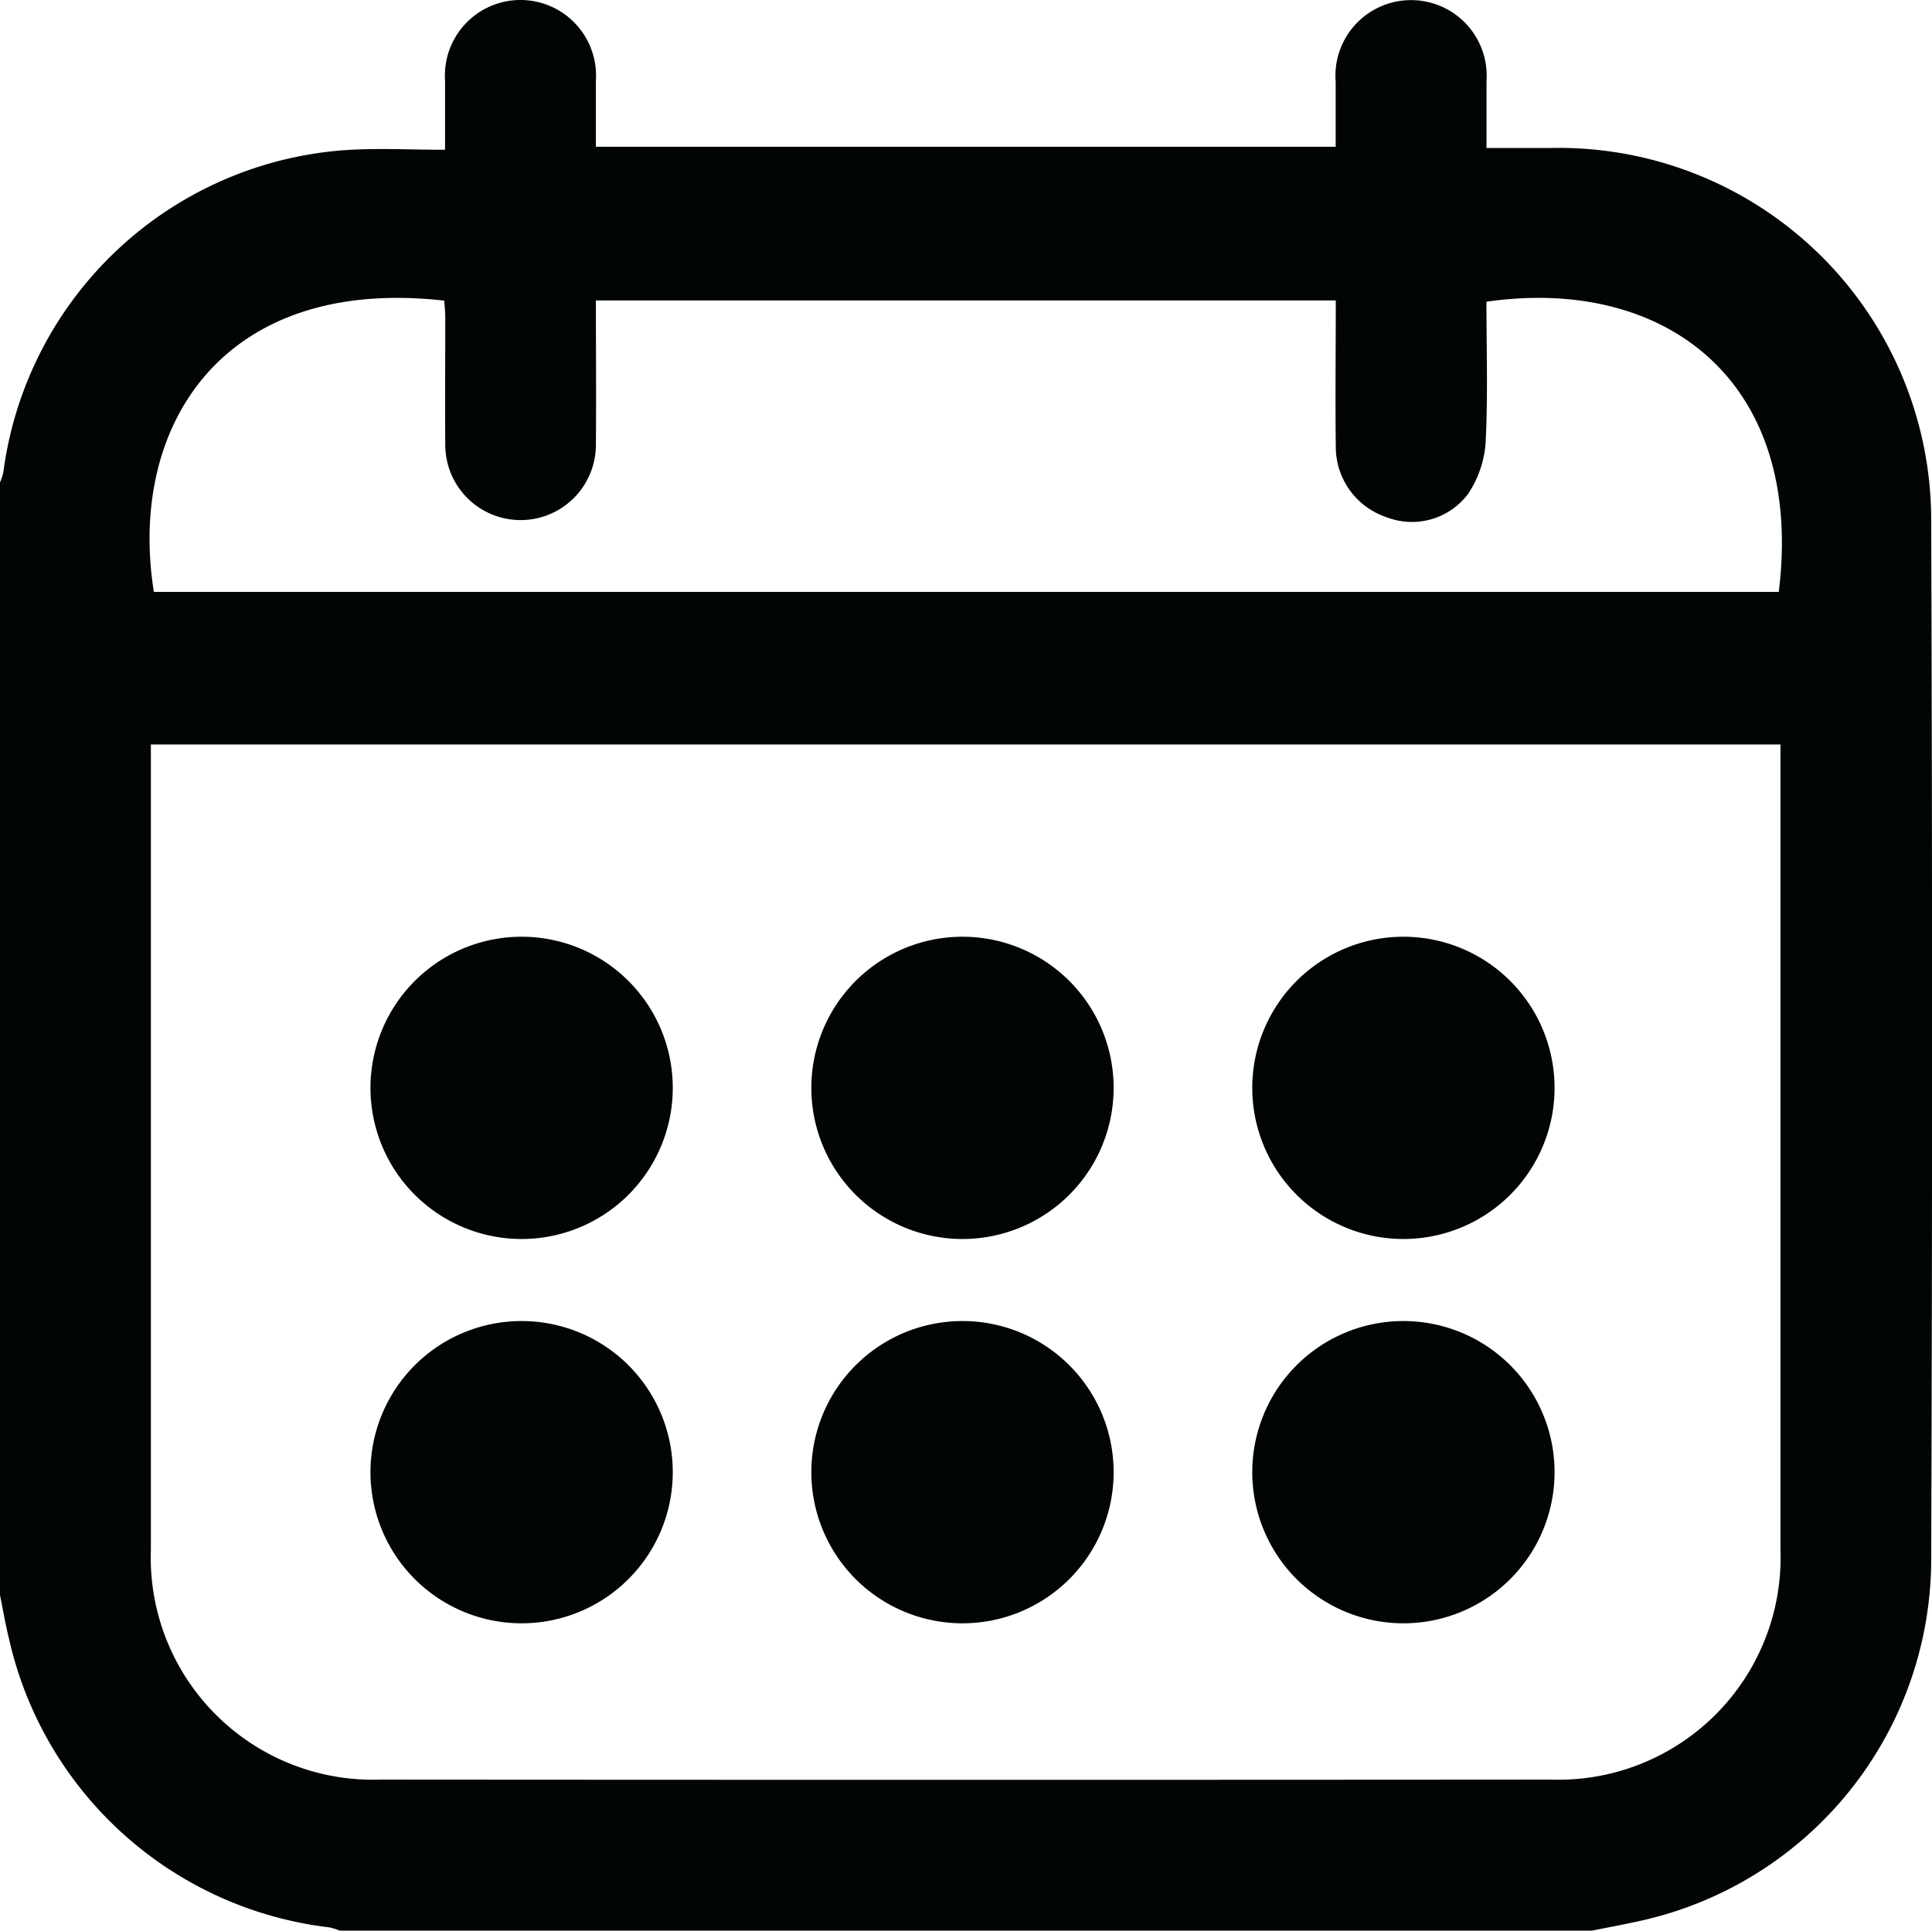 <svg xmlns="http://www.w3.org/2000/svg" xmlns:xlink="http://www.w3.org/1999/xlink" width="35.483" height="35.463" viewBox="0 0 35.483 35.463"><defs><clipPath id="a"><rect width="35.483" height="35.463" fill="#020506"/></clipPath></defs><g clip-path="url(#a)"><path d="M0,29.3V8.861A1.066,1.066,0,0,0,.062,8.67,6.822,6.822,0,0,1,6.343,2.757c.595-.04,1.195-.006,1.831-.006,0-.467,0-.868,0-1.269a1.388,1.388,0,1,1,2.77-.006c0,.4,0,.8,0,1.22H24.531c0-.411,0-.8,0-1.192a1.389,1.389,0,1,1,2.77-.016c0,.4,0,.8,0,1.23.422,0,.8,0,1.18,0A6.841,6.841,0,0,1,35.468,9.47q.033,9.628,0,19.256a6.81,6.81,0,0,1-5.253,6.536c-.323.076-.65.134-.975.2h-23a1.127,1.127,0,0,0-.193-.06A6.855,6.855,0,0,1,.165,30.1C.1,29.837.055,29.566,0,29.3M2.771,13.675v.381q0,7.2,0,14.407a4.081,4.081,0,0,0,4.209,4.225q10.755.008,21.51,0A4.081,4.081,0,0,0,32.7,28.465q0-7.2,0-14.407v-.383Zm21.76-8.157H10.944c0,.9.008,1.781,0,2.657a1.383,1.383,0,1,1-2.766-.01c-.007-.773,0-1.547,0-2.32,0-.11-.012-.22-.019-.323C4.064,5.06,2.343,7.85,2.826,10.872H32.669C33.146,7,30.585,5.068,27.3,5.542c0,.86.029,1.726-.015,2.588a1.928,1.928,0,0,1-.328.95,1.29,1.29,0,0,1-1.495.419,1.361,1.361,0,0,1-.929-1.289c-.011-.888,0-1.776,0-2.692" transform="translate(0 0)" fill="#020506"/><path d="M79.077,188.709a2.776,2.776,0,1,1-2.776-2.776,2.776,2.776,0,0,1,2.776,2.776" transform="translate(-66.721 -168.727)" fill="#020506"/><path d="M166.577,188.709a2.776,2.776,0,1,1-2.776-2.776,2.776,2.776,0,0,1,2.776,2.776" transform="translate(-146.124 -168.727)" fill="#020506"/><path d="M254.077,188.709a2.776,2.776,0,1,1-2.776-2.776,2.776,2.776,0,0,1,2.776,2.776" transform="translate(-225.526 -168.727)" fill="#020506"/><path d="M79.077,264.985a2.776,2.776,0,1,1-2.776-2.776,2.776,2.776,0,0,1,2.776,2.776" transform="translate(-66.721 -237.944)" fill="#020506"/><path d="M166.577,264.985a2.776,2.776,0,1,1-2.776-2.776,2.776,2.776,0,0,1,2.776,2.776" transform="translate(-146.124 -237.944)" fill="#020506"/><path d="M254.077,264.985a2.776,2.776,0,1,1-2.776-2.776,2.776,2.776,0,0,1,2.776,2.776" transform="translate(-225.526 -237.944)" fill="#020506"/></g></svg>